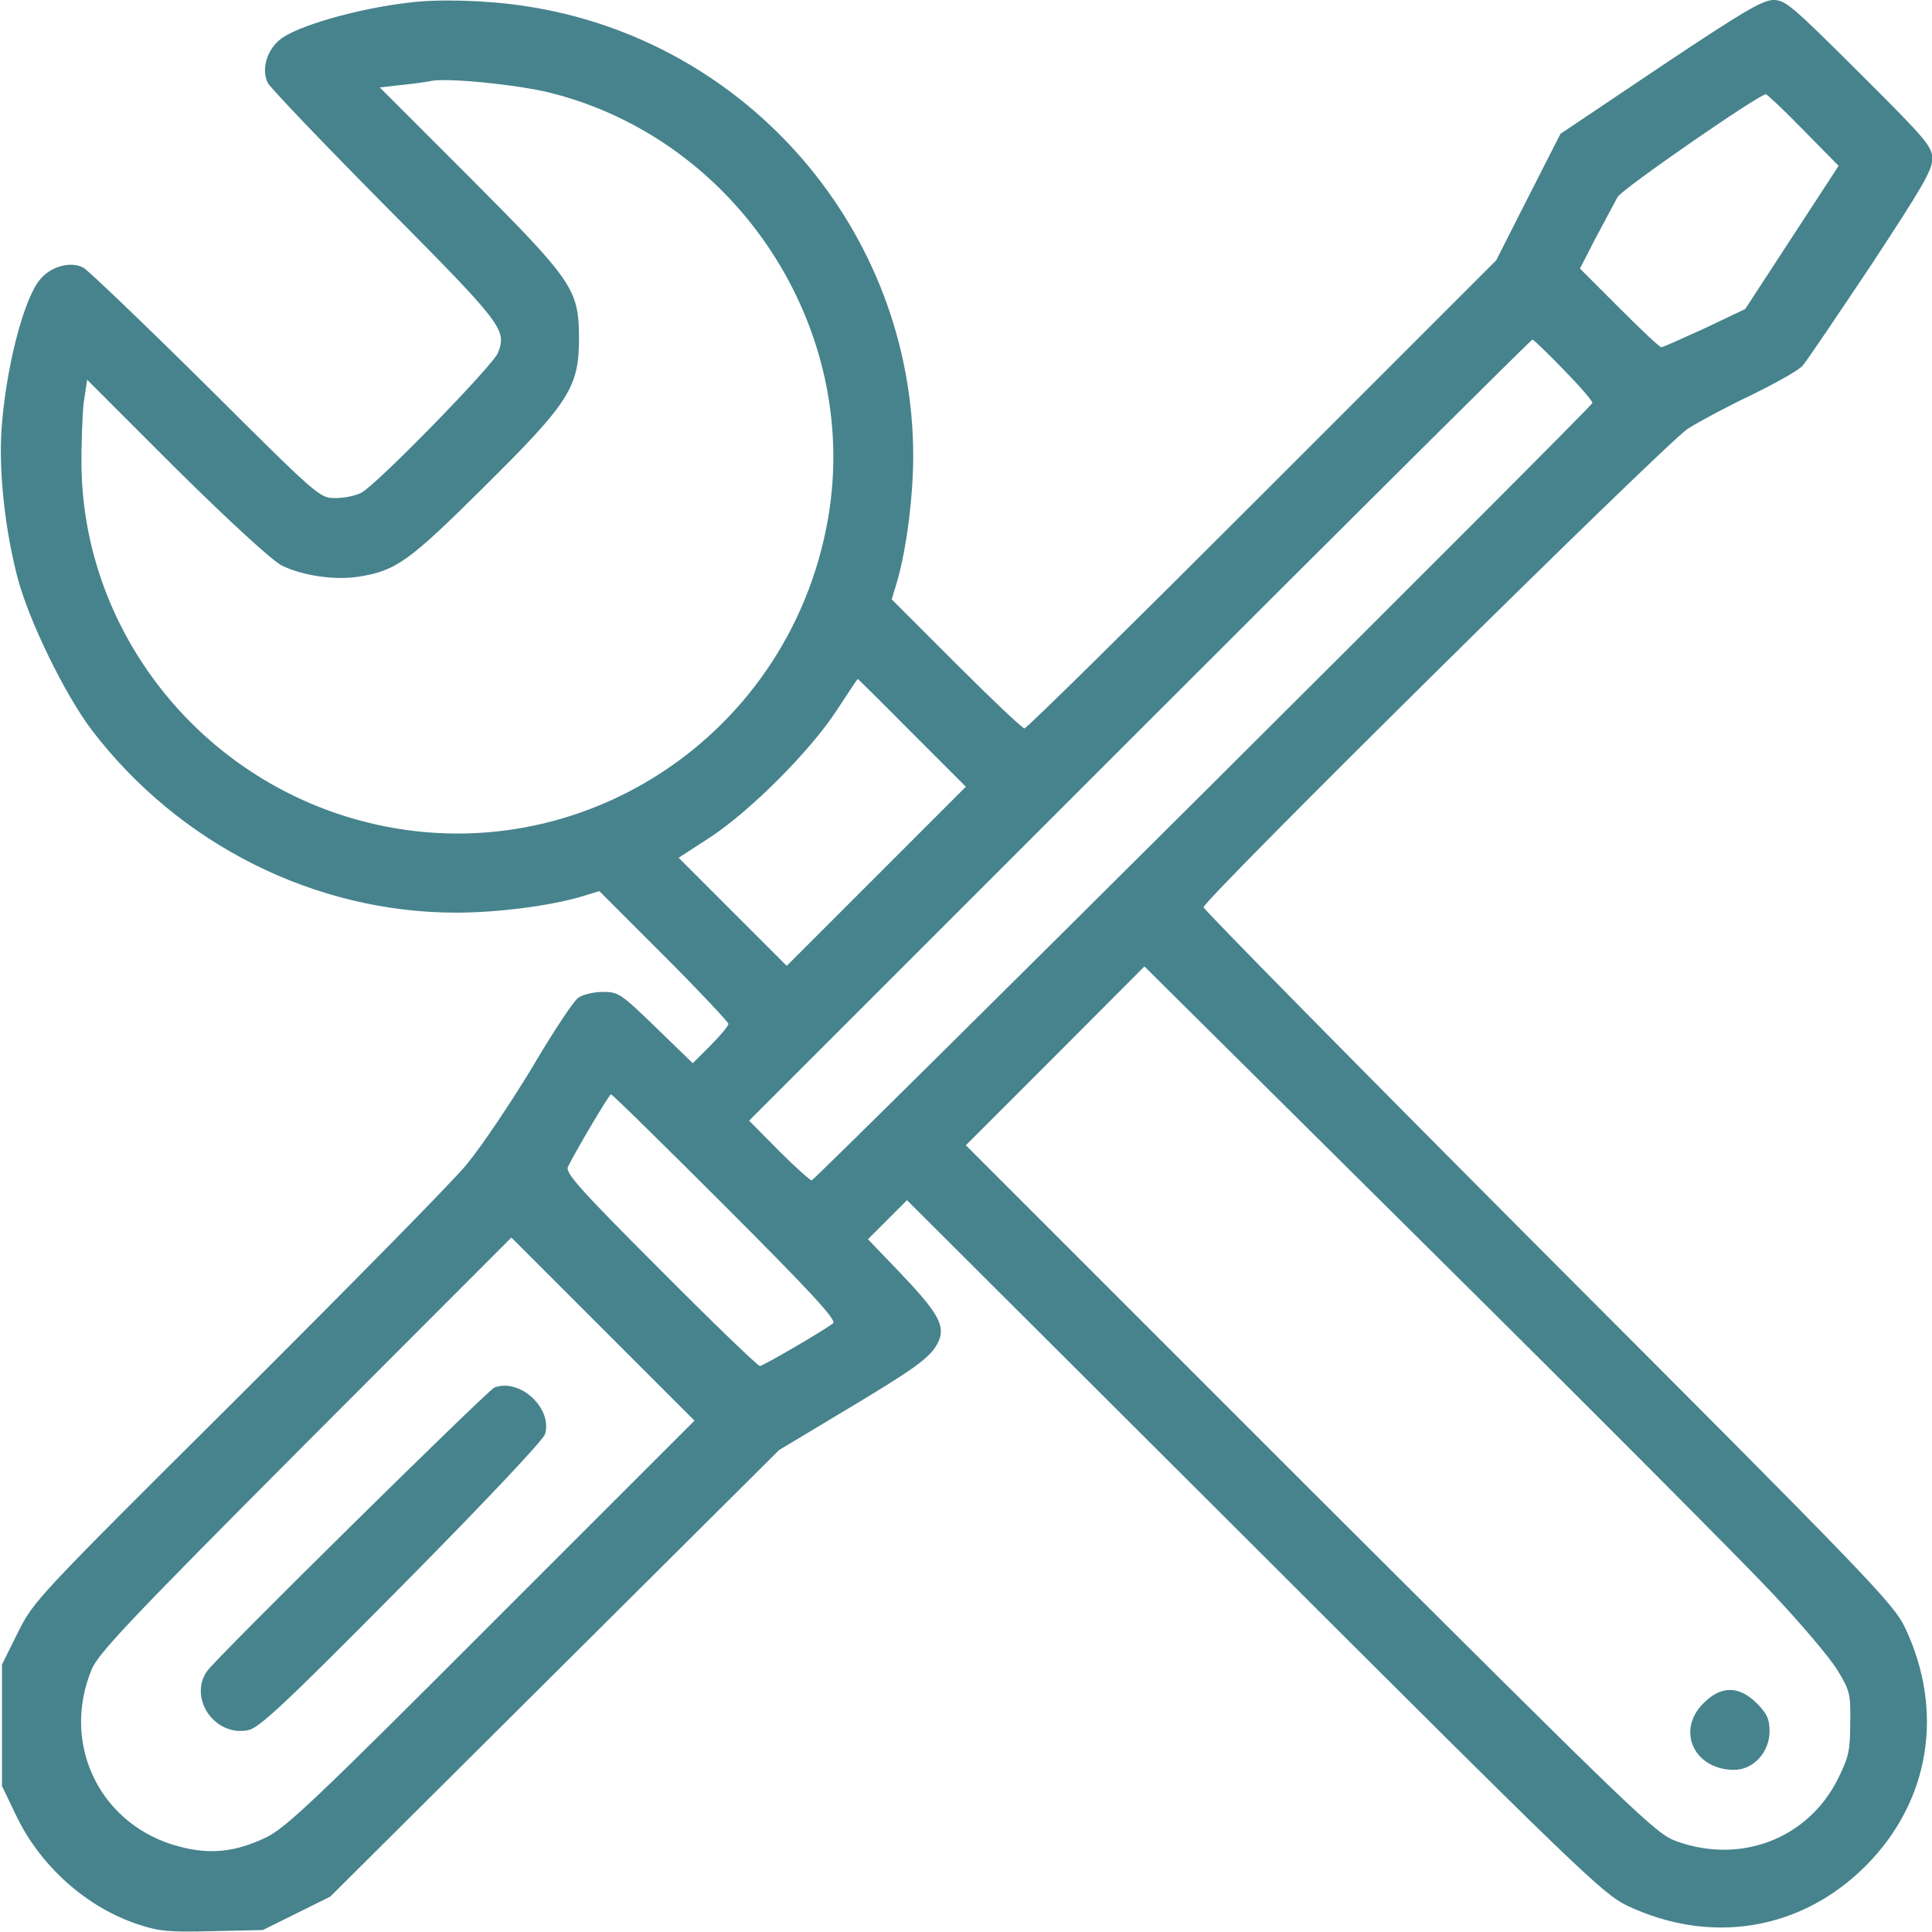 <svg xmlns="http://www.w3.org/2000/svg" xmlns:xlink="http://www.w3.org/1999/xlink" id="Layer_1" x="0px" y="0px" viewBox="0 0 682.7 682.7" style="enable-background:new 0 0 682.7 682.7;" xml:space="preserve"><style type="text/css">	.st0{fill:#46838D;}</style><g>	<path class="st0" d="M144.7,0.9c-18.4,2.1-40.3,8.4-45.9,13.2c-4.7,3.9-6.5,10.7-4.1,15.3c0.9,1.7,19.5,21.2,41.3,43.2  c41.7,42,43.1,43.9,40,52c-1.6,4.4-42.9,46.7-48.3,49.5c-2,1.1-6.1,1.9-9.2,1.9c-5.6,0-5.9-0.3-45.7-39.9  c-22.1-21.9-41.6-40.5-43.3-41.5c-4.5-2.4-11.5-0.5-15.3,4.1c-5.9,6.9-12.3,32-13.7,53.7c-0.9,14.8,1.3,34.9,5.7,51.7  c4,15.3,16.7,41.2,26.1,53.7c30.8,40.5,78.9,64.7,128.9,64.7c14.5,0,33.3-2.4,44.3-5.7l6.3-1.9l22.8,22.8  c12.5,12.5,22.8,23.5,22.8,24.1c0,0.7-2.8,4.1-6.3,7.6l-6.3,6.3l-12.9-12.5c-12.4-12-13.3-12.7-18.8-12.7c-3.2,0-7.2,0.9-8.8,2.1  c-1.6,1.1-8.9,12.1-16.3,24.7c-7.5,12.4-17.9,27.9-23.2,34.3c-5.3,6.4-42,43.6-81.3,82.8c-70.8,70.4-71.6,71.3-77.2,82.5l-5.6,11.3  v42.9l4.8,10C14,659.2,30.5,674,48.8,680c7.5,2.5,10.9,2.8,26.4,2.4l17.7-0.4l11.9-5.9l11.9-5.9l79.3-78.9l79.3-78.9l21.3-12.8  c26.3-15.7,32-19.7,34.7-24.9c3.1-5.9,0.5-10.5-13.1-24.8l-11.5-12l6.9-6.9l6.9-6.9l122.7,122.4c114.1,114,123.3,122.8,131.6,126.8  c29.6,14.1,61.6,8.9,84.4-13.9c22.8-22.8,28-54.8,13.9-84.4c-4-8.3-12.8-17.5-126.1-130.9c-66.9-67.1-121.7-122.7-121.7-123.5  c0-2.7,163.2-163.9,171.1-169.1c4.3-2.7,14.4-8.1,22.7-12c8.1-4,16.3-8.5,17.9-10.3c1.5-1.7,12.4-17.9,24.3-35.7  c17.6-26.8,21.5-33.3,21.5-37.3c0-4.4-1.9-6.7-25.7-30.4C633.3,2.1,630.9,0,626.7,0c-3.9,0-11.1,4.3-40,23.6l-35.3,23.7L540,69.7  L528.7,92L446,174.7c-45.5,45.5-83.2,82.7-84,82.7c-0.7,0-11.6-10.3-24.1-22.8l-22.8-22.8l1.9-6.3c3.2-10.9,5.7-29.7,5.7-44.3  c0-79.6-58.7-147.5-137.5-159.1C172.3,0.1,154.8-0.4,144.7,0.9L144.7,0.9z M194.5,32.8c66.3,16.7,109.7,83.5,98.1,150.5  c-14,80-93.9,129.2-170.7,105.1c-54.3-17.1-92.1-67.1-93.1-123.1c-0.1-8.4,0.3-18.8,0.8-23.2l1.2-7.9l31.5,31.5  c18.9,18.7,33.9,32.4,37.2,34.1c7.2,3.6,18.8,5.3,27.1,4c13.3-2.1,17.7-5.2,44.3-31.6c30.4-30.1,33.7-35.3,33.7-52.9  c-0.1-17.1-2.1-20-38.9-56.9l-31.5-31.5l7.9-0.9c4.3-0.4,8.8-1.1,9.9-1.3C157.2,27.3,182.9,29.9,194.5,32.8L194.5,32.8z   M637.2,45.9l12.5,12.7l-16.5,25.3l-16.5,25.3l-14.3,6.8c-7.9,3.6-14.8,6.7-15.3,6.7c-0.7,0-7.3-6.3-14.9-13.9l-13.9-13.9l5.6-10.9  c3.2-6,6.7-12.5,7.7-14.4c1.7-2.9,49.7-36.1,52.4-36.3C624.4,33.3,630.4,38.9,637.2,45.9z M552.4,130.5  c5.6,5.7,10.3,11.1,10.3,11.9c0,1.2-273.9,273.9-275.9,274.7c-0.4,0.1-5.6-4.5-11.5-10.4L264.7,396l138-138  c75.9-75.9,138.4-138,138.8-138S546.8,124.7,552.4,130.5L552.4,130.5z M322.4,259.1l18.9,18.9l-31.7,31.7L278,341.3l-19.1-19.1  l-19.1-19.1l11.1-7.2c14.1-9.2,35.6-30.7,44.9-45.1c3.9-6,7.2-10.9,7.3-10.9C303.3,240,311.9,248.5,322.4,259.1L322.4,259.1z   M626,562.7c10.3,10.9,20.8,23.3,23.3,27.5c4.4,7.2,4.7,8.5,4.5,18.7c0,9.5-0.5,12-4.3,19.6c-10.5,21.2-34.4,30.4-57.2,22.1  c-7.3-2.7-13.3-8.5-129.5-124.4L341.3,404.7l31.6-31.6l31.5-31.6l101.5,100.7C561.7,497.5,615.7,551.7,626,562.7L626,562.7z   M256.4,426.4c30.4,30.4,39.3,40.1,38,41.2c-3.5,2.7-24.8,15.1-25.9,15.1c-0.7,0-16.5-15.2-35.1-33.9  c-28.9-28.9-33.7-34.4-32.7-36.5c2.9-5.9,14.5-25.5,15.2-25.6C216.4,386.7,234.5,404.5,256.4,426.4L256.4,426.4z M173.7,573.7  C111.5,636,100.9,646,94,649.3c-10.7,5.1-19.5,6.1-30.3,3.3c-28-7.1-42.4-35.9-31.3-62.7c2.3-5.6,13.6-17.6,75.5-79.7l72.8-72.9  l32.3,32.3l32.4,32.4L173.7,573.7z"></path>	<path class="st0" d="M601.9,601.9c-9.7,9.7-3.2,23.5,10.9,23.5c6.8,0,12.5-6.3,12.5-13.6c0-4.3-0.9-6.3-4.5-9.9  C614.5,595.6,608.1,595.6,601.9,601.9z"></path>	<path class="st0" d="M174.7,490.3c-2.5,1.1-98.5,95.7-101.6,100.3c-6.5,9.6,2.8,23.1,14.5,20.8c3.9-0.7,12.7-8.9,54.3-50.9  c29.7-30,49.9-51.5,50.7-53.7C195.3,497.6,183.7,486.9,174.7,490.3L174.7,490.3z"></path></g></svg>